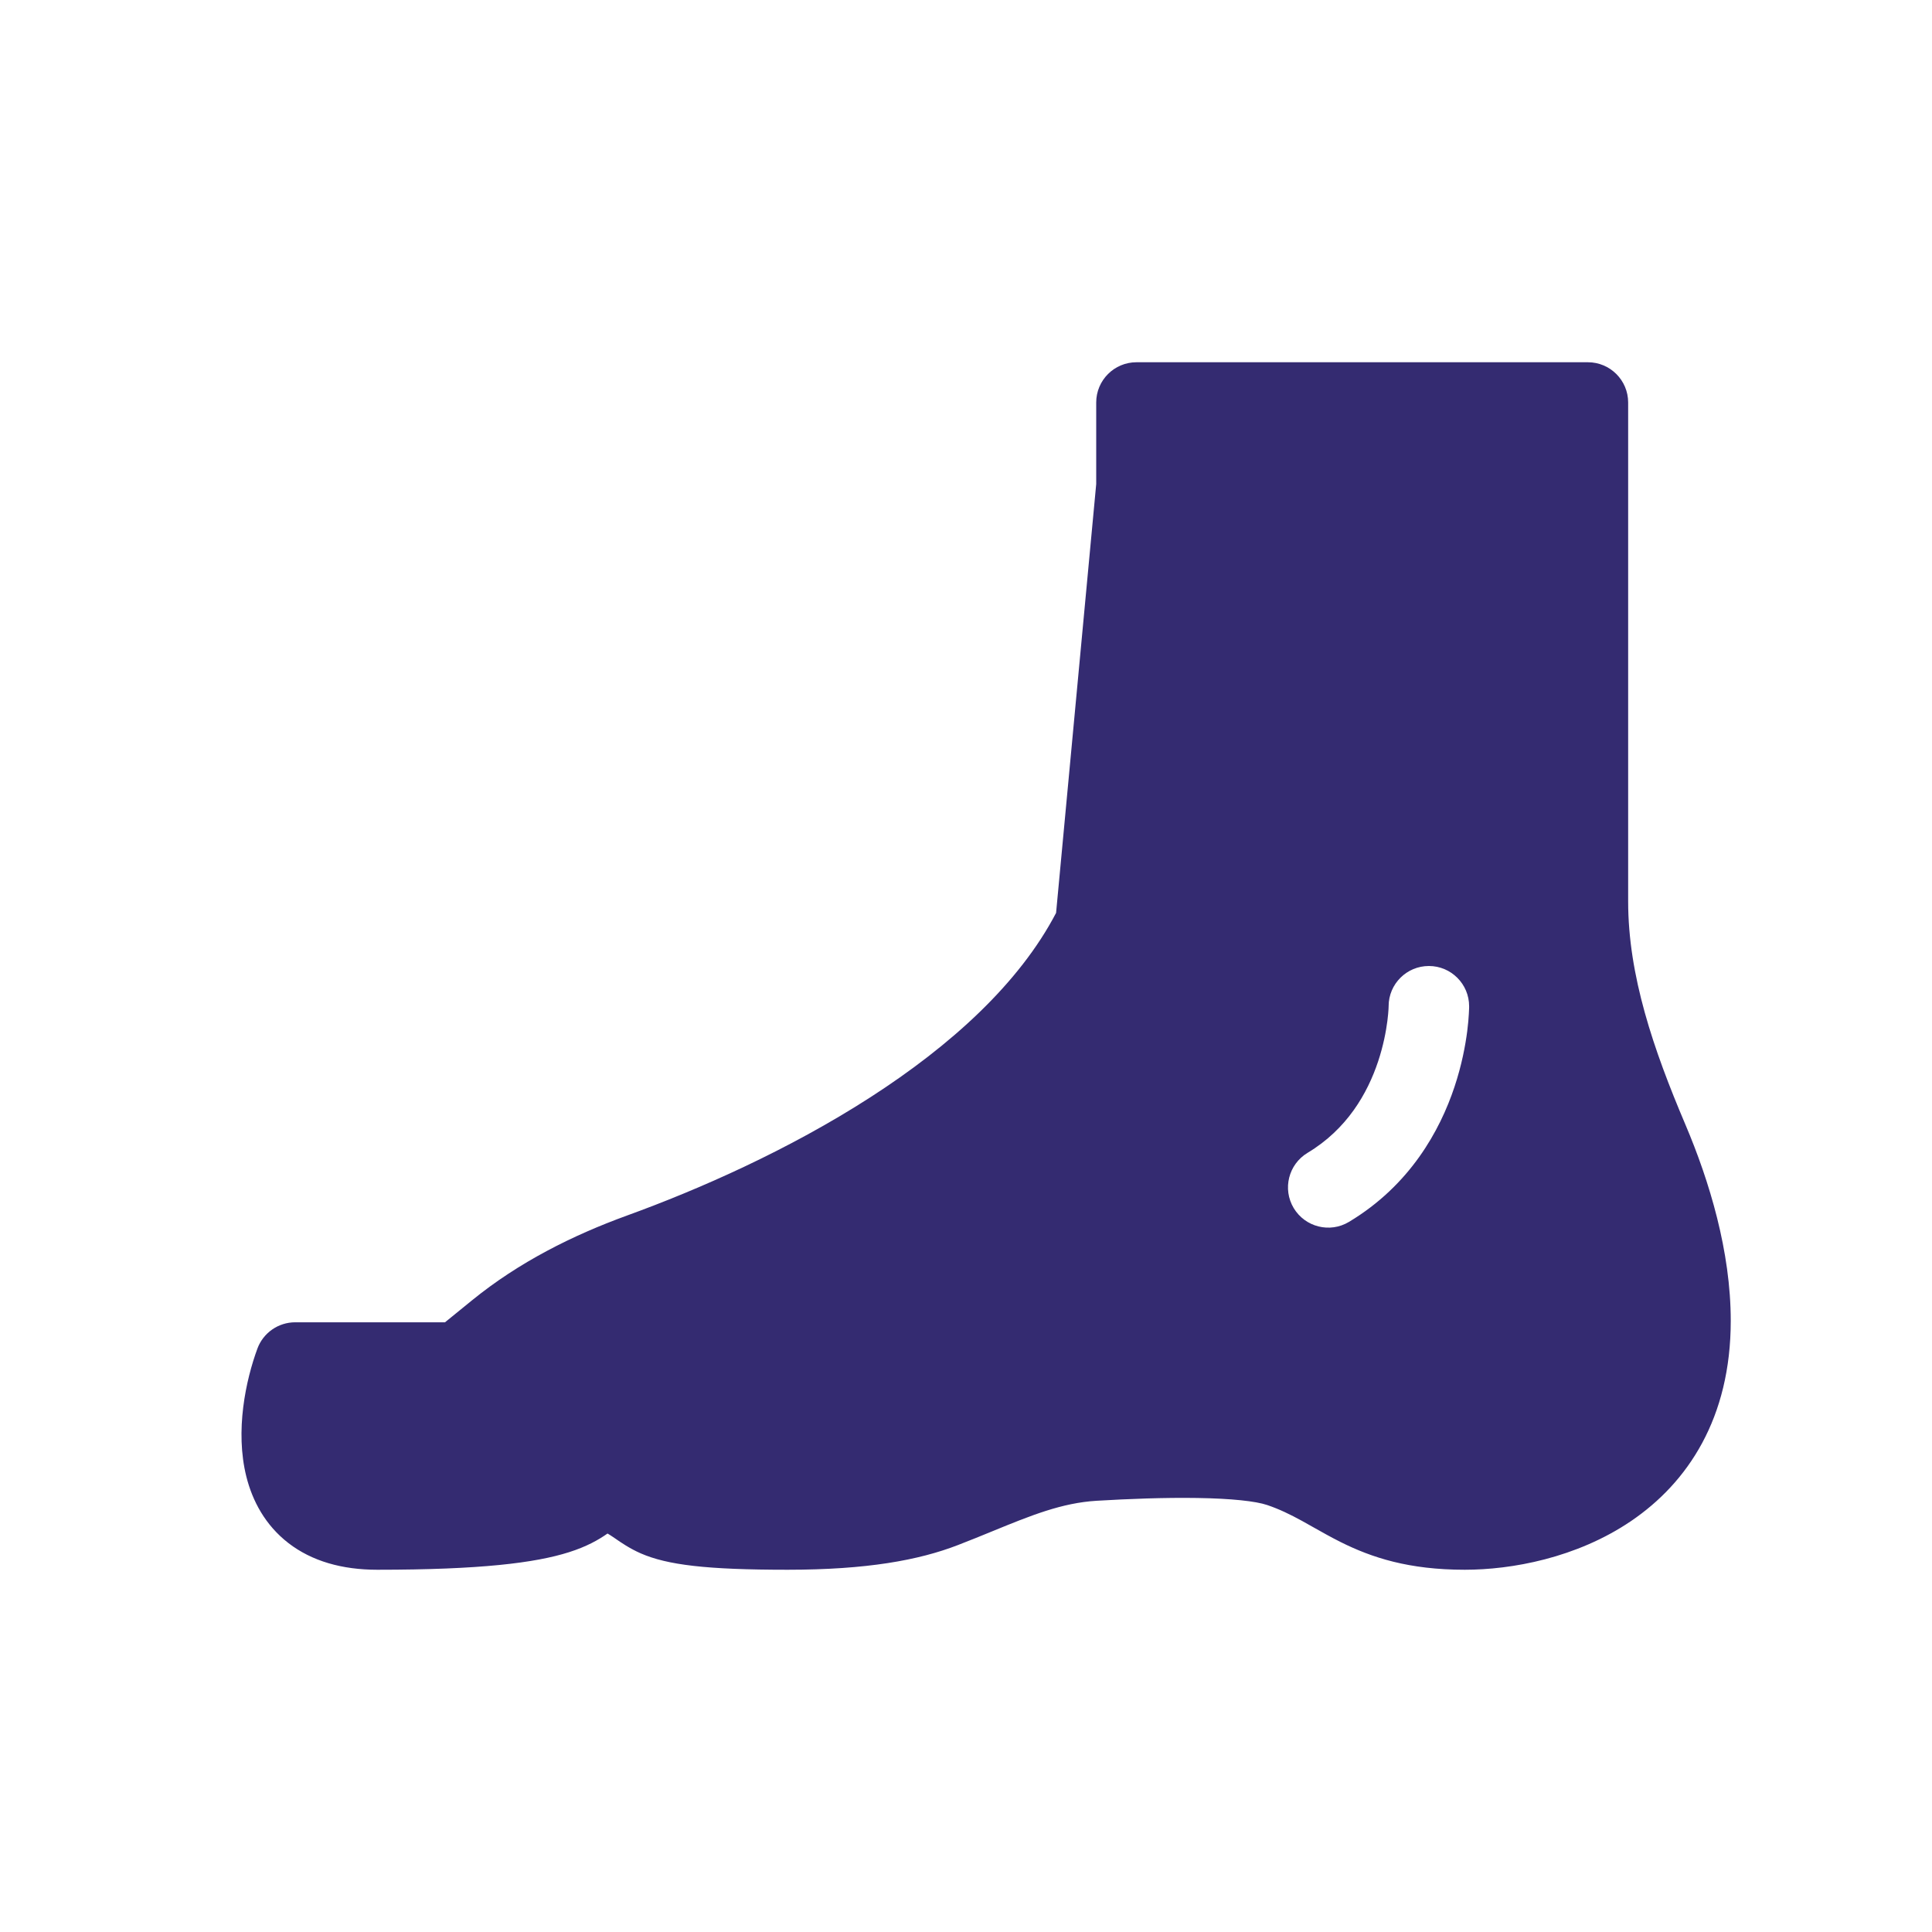 <svg width="48" height="48" viewBox="0 0 48 48" fill="#342b71" xmlns="http://www.w3.org/2000/svg">
<path fill-rule="evenodd" clip-rule="evenodd" d="M40.451 10C40.451 9.448 40.003 9 39.451 9H28.235C27.683 9 27.235 9.448 27.235 10V12.027L26.238 22.681C25.321 24.437 23.619 25.976 21.628 27.259C19.593 28.572 17.349 29.557 15.582 30.198C14.229 30.69 12.895 31.356 11.726 32.307L11.056 32.852H7.334C6.915 32.852 6.54 33.113 6.395 33.506C6.108 34.286 5.835 35.546 6.121 36.688C6.271 37.285 6.586 37.89 7.168 38.339C7.749 38.786 8.497 39 9.373 39C11.936 39 13.3 38.83 14.136 38.564C14.571 38.426 14.861 38.263 15.094 38.1C15.139 38.126 15.179 38.152 15.216 38.177C15.236 38.19 15.259 38.206 15.286 38.224C15.42 38.318 15.645 38.473 15.919 38.593C16.581 38.881 17.547 39 19.569 39C21.534 39 22.825 38.763 23.796 38.388C24.104 38.269 24.392 38.152 24.664 38.04C25.609 37.653 26.38 37.338 27.248 37.286C28.038 37.239 28.94 37.204 29.746 37.217C30.595 37.23 31.201 37.296 31.483 37.392C31.787 37.495 32.054 37.626 32.342 37.783C32.422 37.827 32.511 37.877 32.606 37.931C32.822 38.053 33.068 38.192 33.308 38.312C34.082 38.698 34.998 39 36.392 39C37.548 39 39.163 38.712 40.522 37.791C41.935 36.832 43 35.23 43 32.815C43 31.093 42.472 29.35 41.873 27.939C41.078 26.068 40.451 24.239 40.451 22.395V10ZM36.5 25C36.5 24.448 36.052 24 35.5 24C34.949 24 34.502 24.445 34.5 24.995L34.5 25.007C34.499 25.02 34.499 25.043 34.497 25.075C34.493 25.139 34.485 25.238 34.469 25.365C34.436 25.62 34.37 25.977 34.239 26.371C33.975 27.163 33.468 28.053 32.486 28.642C32.012 28.927 31.858 29.541 32.142 30.015C32.427 30.488 33.041 30.642 33.514 30.358C35.032 29.447 35.775 28.087 36.136 27.004C36.317 26.461 36.407 25.974 36.453 25.619C36.476 25.442 36.487 25.295 36.493 25.189C36.496 25.136 36.498 25.093 36.499 25.061C36.499 25.045 36.5 25.032 36.5 25.022L36.5 25.009L36.5 25.004L36.5 25C36.5 25 36.5 25 35.5 25H36.5Z" fill="#342b71"/>
</svg>
